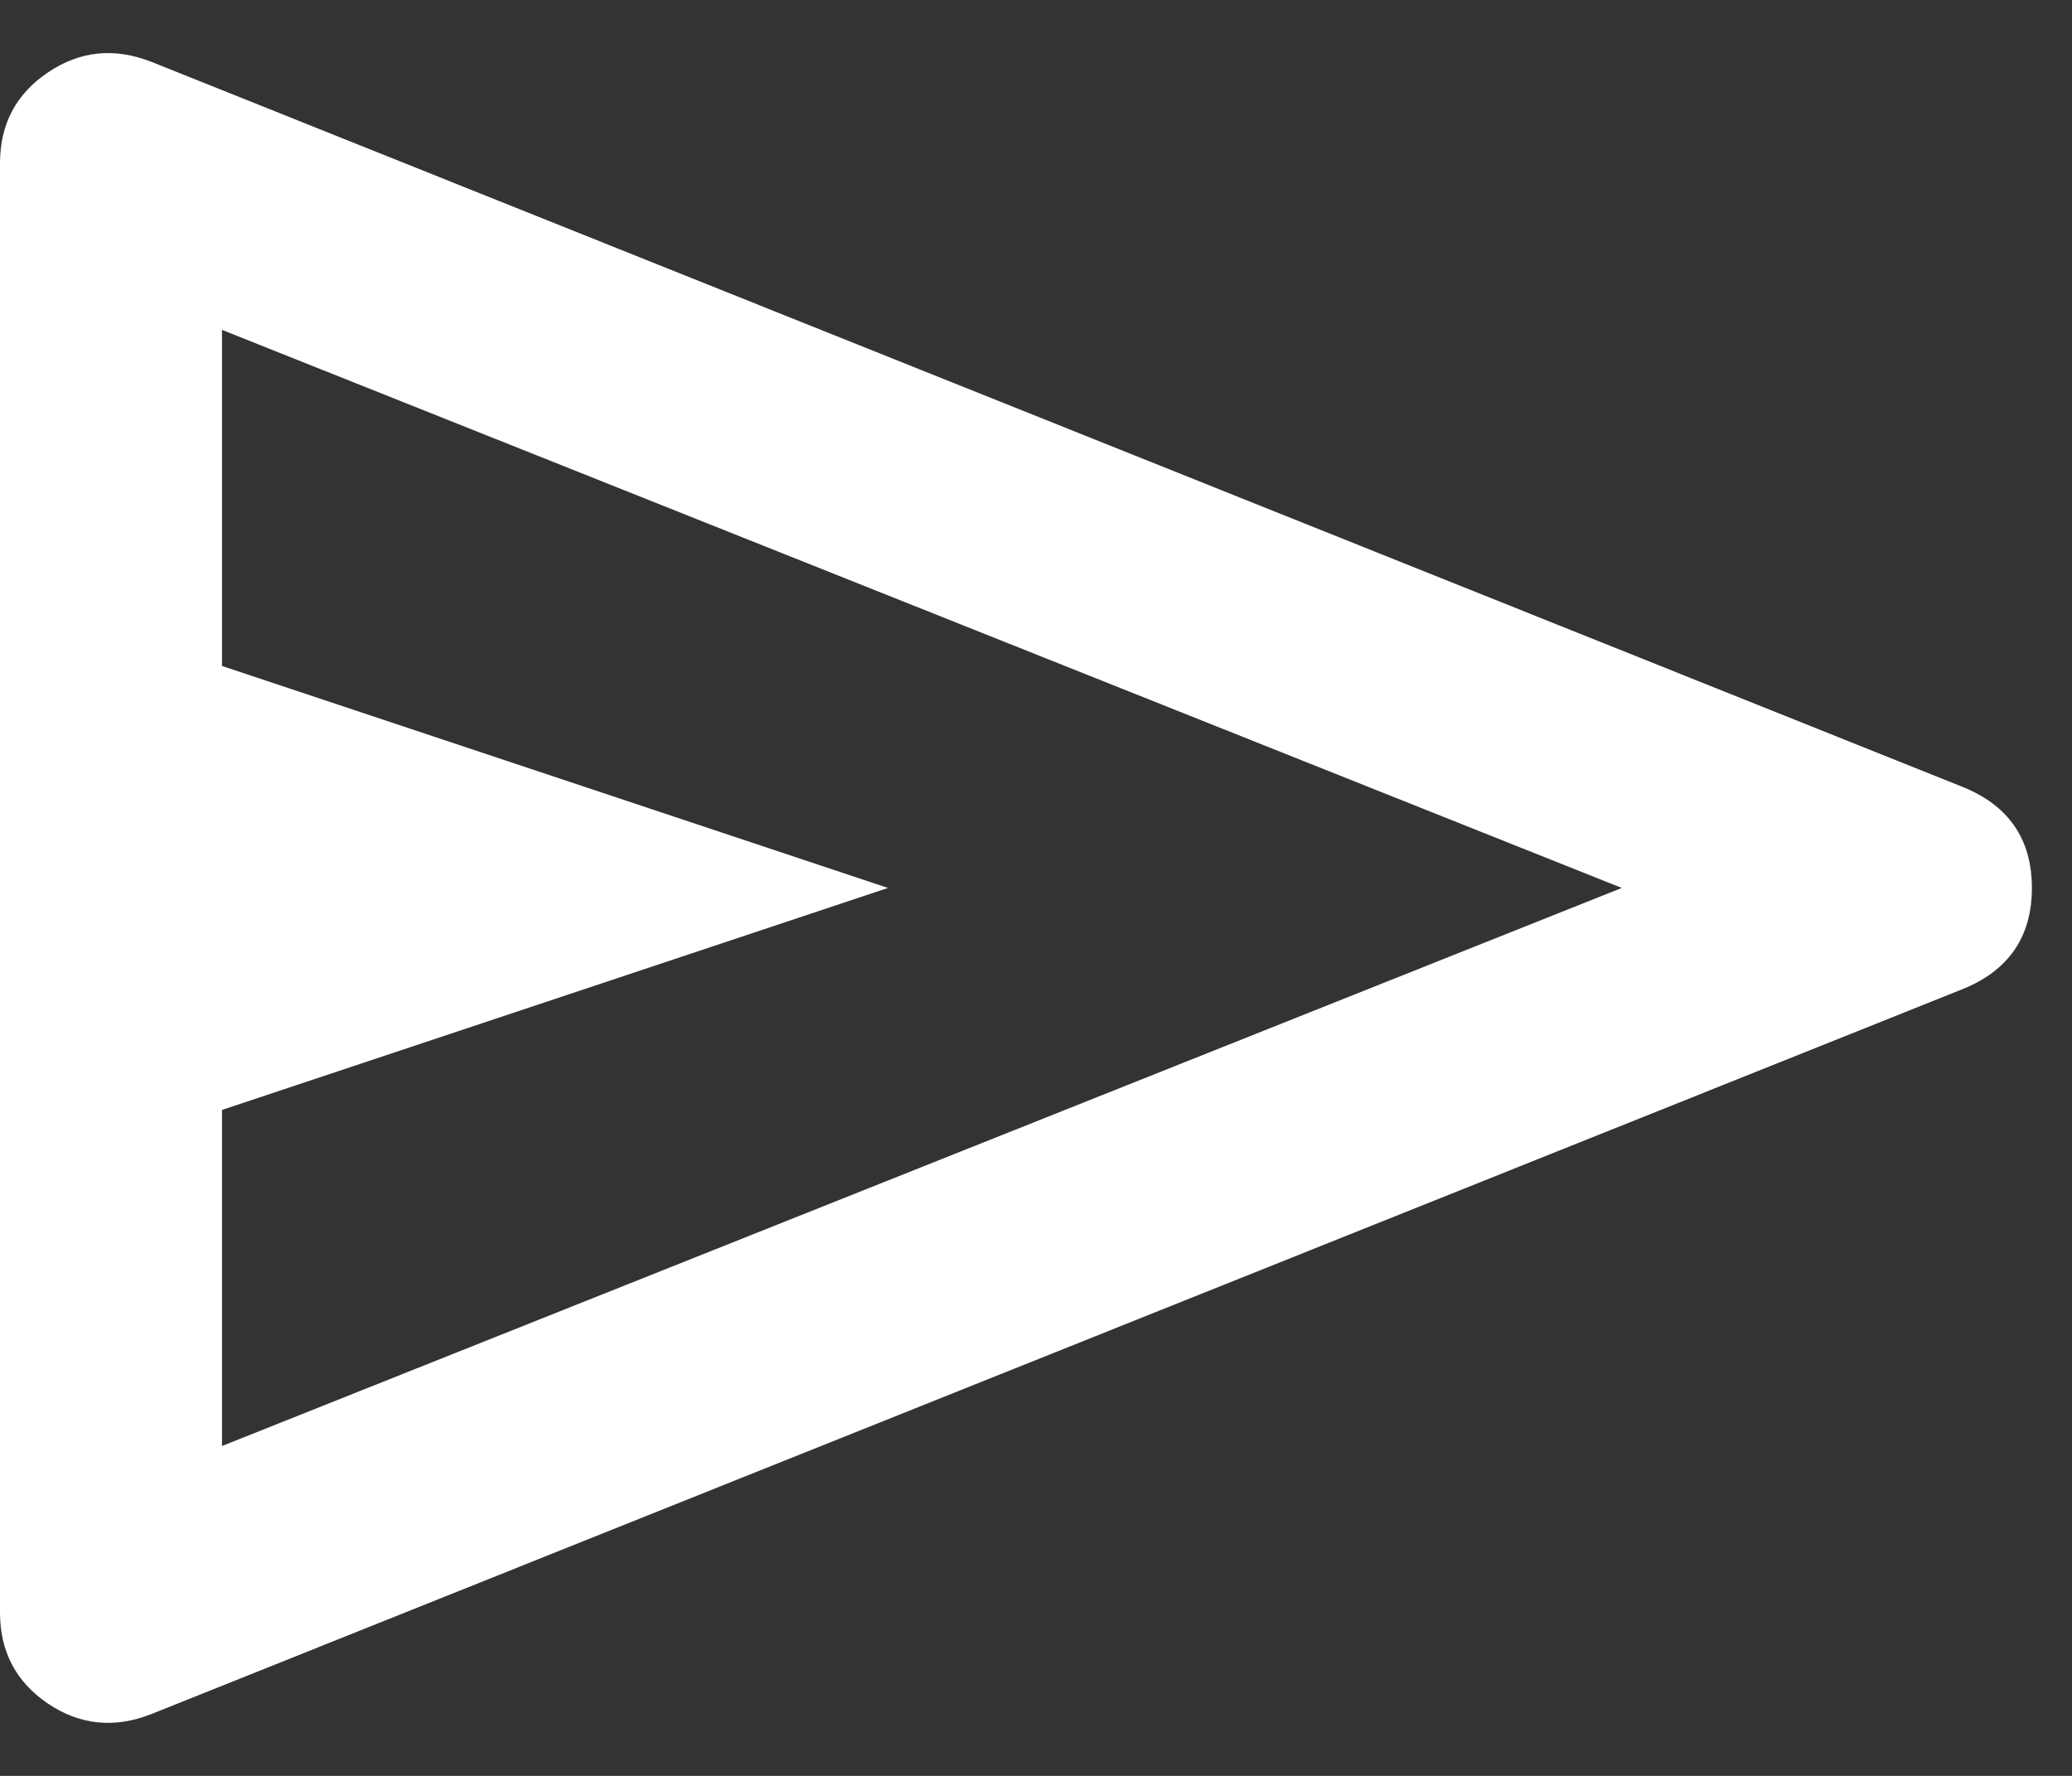 <svg width="14" height="12" viewBox="0 0 14 12" fill="none" xmlns="http://www.w3.org/2000/svg">
<rect x="0" y="0" width="14" height="12" fill="#333333" stroke="none"/>
<path d="M13.25 6.688L1.021 11.583C0.771 11.681 0.538 11.656 0.323 11.511C0.108 11.365 0 11.16 0 10.896V1.104C0 0.84 0.108 0.635 0.323 0.49C0.538 0.344 0.771 0.32 1.021 0.417L13.25 5.313C13.569 5.438 13.729 5.667 13.729 6C13.729 6.333 13.569 6.563 13.25 6.688ZM1.5 9.771L10.958 6L1.5 2.229V4.5L6 6L1.5 7.5V9.771Z" fill="white"/>
</svg>
